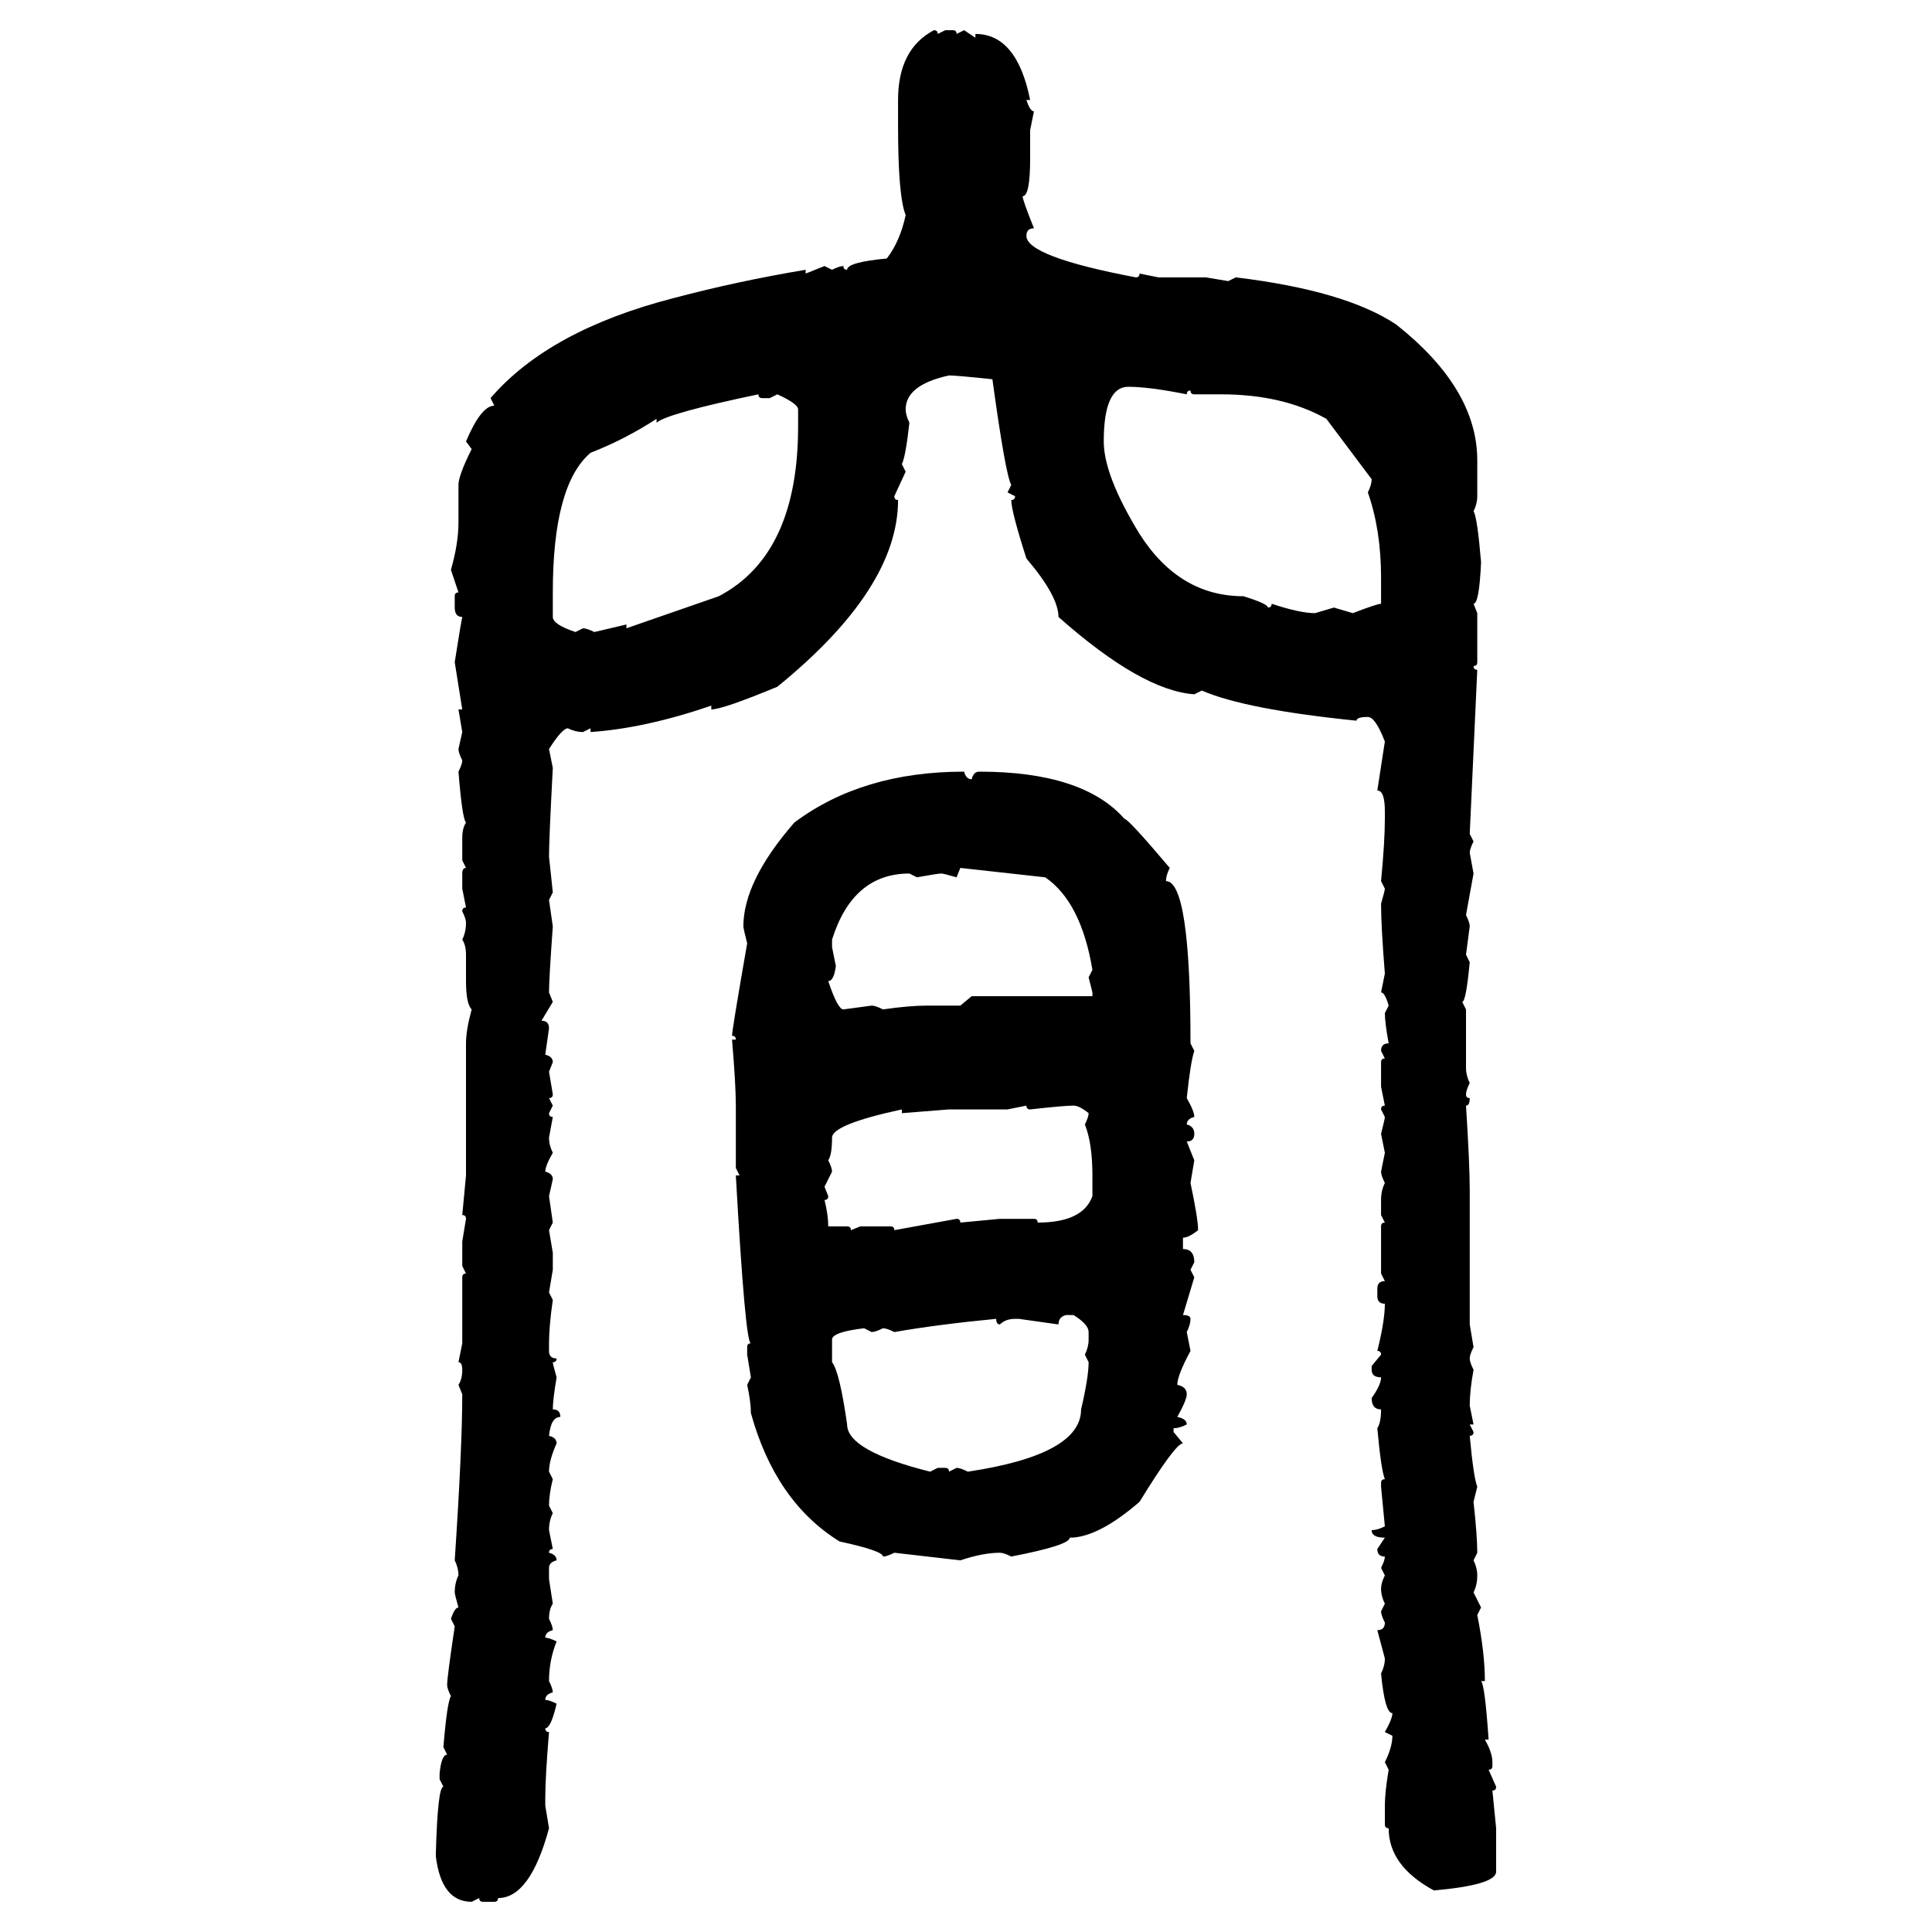 <svg xmlns="http://www.w3.org/2000/svg" xmlns:xlink="http://www.w3.org/1999/xlink" width="300" height="300"><path d="M145.02 4.69L145.02 4.69Q145.61 4.69 145.61 5.27L145.61 5.27L146.78 4.69L147.95 4.69Q148.54 4.69 148.54 5.27L148.54 5.27L149.71 4.69L151.46 5.86L151.46 5.27Q157.91 5.27 159.96 15.53L159.96 15.53L159.38 15.53Q159.96 17.29 160.55 17.29L160.55 17.29L159.96 20.21L159.96 24.61Q159.96 30.47 158.79 30.47L158.79 30.47Q158.79 31.05 160.55 35.45L160.55 35.45Q159.38 35.45 159.38 36.62L159.38 36.62Q159.38 39.84 176.37 43.07L176.37 43.07Q176.95 43.07 176.95 42.48L176.95 42.48L179.88 43.07L187.21 43.07L190.72 43.65L191.89 43.07Q208.89 45.12 216.80 50.39L216.80 50.39Q229.39 60.35 229.39 71.48L229.39 71.48L229.39 77.05Q229.39 78.22 228.81 79.39L228.81 79.39Q229.39 80.27 229.98 87.30L229.98 87.30Q229.69 93.75 228.81 93.75L228.81 93.75L229.39 95.21L229.39 102.83Q229.39 103.42 228.81 103.42L228.81 103.42Q228.81 104.00 229.39 104.00L229.39 104.00L228.22 129.49L228.81 130.66Q228.22 131.84 228.22 132.42L228.22 132.42L228.81 135.64L227.64 142.09Q228.22 143.26 228.22 143.85L228.22 143.85L227.64 148.24L228.22 149.41Q227.64 155.57 227.05 155.57L227.05 155.57L227.64 156.74L227.64 165.82Q227.64 166.99 228.22 168.16L228.22 168.16Q227.64 169.34 227.64 169.92L227.64 169.92Q227.64 170.51 228.22 170.51L228.22 170.51Q228.22 171.68 227.64 171.68L227.64 171.68Q228.22 180.76 228.22 184.86L228.22 184.86L228.22 205.66L228.81 209.18Q228.22 210.35 228.22 210.94L228.22 210.94Q228.22 211.52 228.81 212.70L228.81 212.70Q228.22 215.92 228.22 218.26L228.22 218.26L228.81 221.19L228.22 221.19L228.81 222.36Q228.81 222.95 228.22 222.95L228.22 222.95Q228.81 229.39 229.39 230.86L229.39 230.86L228.81 233.20Q229.39 238.48 229.39 241.11L229.39 241.11L228.81 242.29Q229.39 243.46 229.39 244.63L229.39 244.63Q229.39 246.09 228.81 247.27L228.81 247.27L229.98 249.61L229.39 250.78Q230.57 256.64 230.57 261.04L230.57 261.04L229.98 261.04Q230.57 261.62 231.15 270.12L231.15 270.12L230.57 270.12Q231.74 272.17 231.74 273.63L231.74 273.63L231.74 274.22Q231.74 274.80 231.15 274.80L231.15 274.80L232.32 277.44Q232.32 278.03 231.74 278.03L231.74 278.03L232.32 283.89L232.32 290.63Q232.32 292.68 222.66 293.55L222.66 293.55Q215.63 289.75 215.63 283.89L215.63 283.89Q215.04 283.89 215.04 283.30L215.04 283.30L215.04 280.37Q215.04 278.32 215.63 274.80L215.63 274.80L215.04 273.63Q216.21 271.29 216.21 269.53L216.21 269.53L215.04 268.95Q216.21 266.89 216.21 266.02L216.21 266.02Q215.04 266.02 214.45 259.86L214.45 259.86Q215.04 258.69 215.04 257.52L215.04 257.52L213.87 253.13Q215.04 253.13 215.04 251.95L215.04 251.95Q214.45 250.78 214.45 250.20L214.45 250.20L215.04 249.02Q214.45 247.85 214.45 246.68L214.45 246.68Q214.45 245.80 215.04 244.63L215.04 244.63L214.45 243.46Q215.04 242.29 215.04 241.70L215.04 241.70Q213.87 241.70 213.87 240.53L213.87 240.53L215.04 238.77Q212.99 238.77 212.99 237.60L212.99 237.60Q213.87 237.60 215.04 237.01L215.04 237.01L214.45 230.86L214.45 230.27Q214.45 229.69 215.04 229.69L215.04 229.69Q214.45 228.22 213.87 221.78L213.87 221.78Q214.45 220.90 214.45 218.85L214.45 218.85Q212.99 218.85 212.99 217.09L212.99 217.09Q214.45 215.04 214.45 213.87L214.45 213.87Q212.99 213.87 212.99 212.70L212.99 212.70L212.99 212.11L214.45 210.35Q214.45 209.77 213.87 209.77L213.87 209.77Q215.04 205.08 215.04 202.44L215.04 202.44Q213.87 202.44 213.87 201.27L213.87 201.27L213.87 200.10Q213.87 198.93 215.04 198.93L215.04 198.93L214.45 197.75L214.45 190.43Q214.45 189.84 215.04 189.84L215.04 189.84L214.45 188.67L214.45 186.33Q214.45 184.86 215.04 183.69L215.04 183.69Q214.45 182.52 214.45 181.93L214.45 181.93L215.04 179.00L214.45 176.07Q215.04 173.73 215.04 173.44L215.04 173.44L214.45 172.27Q214.45 171.68 215.04 171.68L215.04 171.68L214.45 168.75L214.45 164.94Q214.45 164.36 215.04 164.36L215.04 164.36L214.45 163.18Q214.45 162.01 215.63 162.01L215.63 162.01Q215.04 158.79 215.04 157.32L215.04 157.32L215.63 156.15Q215.04 154.10 214.45 154.10L214.45 154.10L215.04 151.17Q214.45 143.85 214.45 140.33L214.45 140.33Q215.04 138.28 215.04 137.99L215.04 137.99L214.45 136.82Q215.04 130.66 215.04 127.15L215.04 127.15L215.04 125.98Q215.04 122.75 213.87 122.75L213.87 122.75L215.04 115.14Q213.57 111.33 212.40 111.33L212.40 111.33Q210.64 111.33 210.64 111.91L210.64 111.91Q193.36 110.16 186.62 107.23L186.62 107.23L185.45 107.81Q177.25 107.23 164.36 95.80L164.36 95.80Q164.36 92.58 159.38 86.72L159.38 86.72Q157.03 79.39 157.03 77.64L157.03 77.64Q157.62 77.64 157.62 77.05L157.62 77.05L156.45 76.46L157.03 75.29Q156.15 73.83 154.10 58.89L154.10 58.89Q148.54 58.30 147.36 58.30L147.36 58.30Q140.63 59.77 140.63 63.57L140.63 63.57Q140.63 64.45 141.21 65.63L141.21 65.63Q140.63 70.90 140.04 72.07L140.04 72.07L140.63 73.24L138.87 77.05Q138.87 77.64 139.45 77.64L139.45 77.64Q139.45 91.41 120.70 106.64L120.70 106.64Q112.21 110.16 110.45 110.16L110.45 110.16L110.45 109.57Q100.20 113.09 91.70 113.67L91.70 113.67L91.70 113.09L90.53 113.67Q89.36 113.67 88.18 113.09L88.18 113.09Q87.30 113.09 85.25 116.31L85.25 116.31L85.84 119.24Q85.25 130.37 85.25 133.01L85.25 133.01L85.84 138.57L85.25 139.75L85.84 143.85Q85.25 152.05 85.25 154.10L85.25 154.10L85.84 155.57L84.08 158.50Q85.25 158.50 85.25 159.67L85.25 159.67L84.67 163.77Q85.84 164.06 85.84 164.94L85.84 164.94L85.25 166.41L85.84 169.92Q85.84 170.51 85.25 170.51L85.25 170.51L85.84 171.68L85.25 172.85Q85.25 173.44 85.84 173.44L85.84 173.44L85.25 176.66Q85.25 177.83 85.84 179.00L85.84 179.00Q84.67 181.05 84.67 181.93L84.67 181.93Q85.84 182.23 85.84 183.11L85.84 183.11L85.25 185.74L85.84 189.84L85.25 191.02L85.84 194.53L85.84 197.17L85.25 200.68L85.84 201.86Q85.25 205.96 85.25 208.59L85.25 208.59L85.25 209.77Q85.25 210.94 86.43 210.94L86.43 210.94Q86.43 211.52 85.84 211.52L85.84 211.52Q85.84 211.82 86.43 213.87L86.43 213.87Q85.84 217.38 85.84 218.85L85.84 218.85Q87.01 218.85 87.01 220.02L87.01 220.02Q85.55 220.02 85.25 222.95L85.25 222.95Q86.43 223.24 86.43 224.12L86.43 224.12Q85.25 226.76 85.25 228.52L85.25 228.52L85.84 229.69Q85.25 232.03 85.25 233.79L85.25 233.79L85.84 234.96Q85.25 236.13 85.25 237.60L85.25 237.60L85.84 240.53Q85.25 240.53 85.25 241.11L85.25 241.11Q86.43 241.41 86.43 242.29L86.43 242.29Q85.25 242.58 85.25 243.46L85.25 243.46L85.25 245.21L85.84 249.02Q85.25 249.90 85.25 251.37L85.25 251.37Q85.84 252.54 85.84 253.13L85.84 253.13Q84.67 253.42 84.67 254.30L84.67 254.30Q85.25 254.30 86.43 254.88L86.43 254.88Q85.25 257.81 85.25 261.04L85.25 261.04Q85.84 262.21 85.84 262.79L85.84 262.79Q84.67 263.09 84.67 263.96L84.67 263.96Q85.25 263.96 86.43 264.55L86.43 264.55Q85.55 268.36 84.67 268.36L84.67 268.36Q84.67 268.95 85.25 268.95L85.25 268.95Q84.67 275.98 84.67 279.20L84.67 279.20L84.67 280.37L85.25 283.89Q82.32 294.73 77.34 294.73L77.34 294.73Q77.34 295.31 76.76 295.31L76.76 295.31L75 295.31Q74.41 295.31 74.41 294.73L74.41 294.73L73.24 295.31Q68.55 295.31 67.68 288.28L67.68 288.28L67.68 287.70Q67.97 277.44 68.85 277.44L68.85 277.44L68.26 276.27L68.26 275.39Q68.55 272.46 69.43 272.46L69.43 272.46L68.85 271.29Q69.43 264.26 70.02 263.38L70.02 263.38Q69.43 262.21 69.43 261.62L69.43 261.62Q69.43 260.45 70.61 252.54L70.61 252.54L70.02 251.37Q70.61 249.61 71.19 249.61L71.19 249.61Q70.61 247.56 70.61 247.27L70.61 247.27Q70.61 245.80 71.19 244.63L71.19 244.63Q71.19 243.46 70.61 242.29L70.61 242.29Q71.78 224.71 71.78 216.50L71.78 216.50L71.19 215.04Q71.78 214.16 71.78 212.70L71.78 212.70Q71.78 211.52 71.19 211.52L71.19 211.52L71.78 208.59L71.78 198.34Q71.78 197.75 72.36 197.75L72.36 197.75L71.78 196.58L71.78 192.77L72.36 189.26Q72.36 188.67 71.78 188.67L71.78 188.67L72.36 182.52L72.36 162.01Q72.36 159.96 73.24 156.74L73.24 156.74Q72.36 155.86 72.36 152.34L72.36 152.34L72.36 148.24Q72.36 146.78 71.78 145.90L71.78 145.90Q72.36 144.73 72.36 143.26L72.36 143.26Q72.36 142.68 71.78 141.50L71.78 141.50Q71.78 140.92 72.36 140.92L72.36 140.92L71.78 137.99L71.78 135.64Q71.78 134.77 72.36 134.77L72.36 134.77L71.78 133.59L71.78 130.08Q71.78 128.61 72.36 127.73L72.36 127.73Q71.78 127.15 71.19 119.82L71.19 119.82Q71.78 118.65 71.78 118.07L71.78 118.07Q71.19 116.89 71.19 116.31L71.19 116.31L71.78 113.67L71.19 110.16L71.78 110.16L70.61 102.83Q71.48 97.27 71.78 95.80L71.78 95.80Q70.61 95.80 70.61 94.34L70.61 94.34L70.61 92.58Q70.61 91.99 71.19 91.99L71.19 91.99L70.02 88.48Q71.19 84.38 71.19 81.15L71.19 81.15L71.19 75.29Q71.19 73.83 73.24 69.73L73.24 69.73L72.36 68.55Q74.71 62.99 76.76 62.99L76.76 62.99L76.17 61.82Q85.25 51.27 104.59 46.29L104.59 46.29Q114.55 43.65 125.10 41.89L125.10 41.89L125.10 42.48L128.03 41.31L129.20 41.89Q130.37 41.31 130.96 41.31L130.96 41.31Q130.96 41.89 131.54 41.89L131.54 41.89Q131.54 40.72 137.70 40.14L137.70 40.14Q139.75 37.50 140.63 33.40L140.63 33.40Q139.45 30.47 139.45 19.63L139.45 19.63L139.45 15.53Q139.45 7.62 145.02 4.69ZM171.39 68.55L171.39 68.55Q171.39 73.83 176.95 82.91L176.95 82.91Q183.11 92.58 193.07 92.58L193.07 92.58Q196.88 93.75 196.88 94.34L196.88 94.34Q197.46 94.34 197.46 93.75L197.46 93.75Q201.86 95.21 204.20 95.21L204.20 95.21L207.13 94.34L210.06 95.21Q213.87 93.75 214.45 93.75L214.45 93.75L214.45 89.65Q214.45 82.32 212.40 76.46L212.40 76.46Q212.99 75.29 212.99 74.41L212.99 74.41L205.96 65.04Q199.22 61.23 189.55 61.23L189.55 61.23L185.45 61.23Q184.86 61.23 184.86 60.64L184.86 60.64Q184.28 60.64 184.28 61.23L184.28 61.23Q178.42 60.06 175.20 60.06L175.20 60.06Q171.39 60.06 171.39 68.55ZM101.95 65.63L101.95 65.63L101.95 65.04Q96.97 68.26 91.70 70.31L91.70 70.31Q85.84 75.29 85.84 91.99L85.84 91.99L85.84 95.80Q85.84 96.97 89.36 98.14L89.36 98.14L90.53 97.56Q91.11 97.56 92.29 98.14L92.29 98.14L97.27 96.97L97.27 97.56L111.62 92.58Q123.93 86.13 123.93 66.21L123.93 66.21L123.93 63.57Q123.93 62.70 120.70 61.23L120.70 61.23L119.53 61.82L118.36 61.82Q117.77 61.82 117.77 61.23L117.77 61.23Q103.71 64.16 101.95 65.63ZM149.71 119.82L149.71 119.82Q150 121.00 150.88 121.00L150.88 121.00Q151.17 119.82 152.05 119.82L152.05 119.82Q168.16 119.82 174.61 127.15L174.61 127.15Q175.20 127.15 181.64 134.77L181.64 134.77Q181.05 135.94 181.05 136.82L181.05 136.82Q184.86 136.82 184.86 162.01L184.86 162.01L185.45 163.18Q184.86 164.94 184.28 170.51L184.28 170.51Q185.45 172.56 185.45 173.44L185.45 173.44Q184.28 173.73 184.28 174.61L184.28 174.61Q185.45 174.90 185.45 176.07L185.45 176.07Q185.45 177.25 184.28 177.25L184.28 177.25L185.45 180.18L184.86 183.69Q186.04 189.26 186.04 191.02L186.04 191.02Q184.57 192.19 183.69 192.19L183.69 192.19L183.69 193.95Q185.45 193.95 185.45 196.00L185.45 196.00L184.86 197.17L185.45 198.34L183.69 204.20Q184.86 204.20 184.86 204.79L184.86 204.79Q184.86 205.66 184.28 206.84L184.28 206.84L184.86 209.77Q182.81 213.57 182.81 215.04L182.81 215.04Q184.28 215.33 184.28 216.50L184.28 216.50Q184.28 217.38 182.81 220.02L182.81 220.02Q184.28 220.31 184.28 221.19L184.28 221.19Q183.11 221.78 182.23 221.78L182.23 221.78L182.23 222.36L183.69 224.12Q182.52 224.12 176.95 233.20L176.95 233.20Q170.51 238.77 166.11 238.77L166.11 238.77Q166.11 239.94 157.03 241.70L157.03 241.70Q155.86 241.11 155.27 241.11L155.27 241.11Q152.64 241.11 149.12 242.29L149.12 242.29L138.87 241.11Q137.70 241.70 137.11 241.70L137.11 241.70Q137.11 240.82 130.37 239.36L130.37 239.36Q120.41 233.20 116.60 219.43L116.60 219.43Q116.60 217.68 116.02 215.04L116.02 215.04L116.60 213.87L116.02 210.35L116.02 209.18Q116.02 208.59 116.60 208.59L116.60 208.59Q115.72 208.59 114.26 182.52L114.26 182.52L114.84 182.52L114.26 181.35L114.26 171.68Q114.26 168.46 113.67 161.43L113.67 161.43L114.26 161.43Q114.26 160.84 113.67 160.84L113.67 160.84Q113.67 159.96 116.02 146.48L116.02 146.48Q115.43 144.14 115.43 143.85L115.43 143.85Q115.43 136.82 123.34 127.73L123.34 127.73Q133.89 119.82 149.71 119.82ZM162.30 136.23L149.12 134.77L148.54 136.23Q146.48 135.64 146.19 135.64L146.19 135.64Q145.61 135.64 142.38 136.23L142.38 136.23L141.21 135.64Q132.42 135.64 129.20 145.90L129.20 145.90L129.20 147.07L129.79 150Q129.49 152.34 128.61 152.34L128.61 152.34Q130.08 156.74 130.96 156.74L130.96 156.74L135.35 156.15Q135.94 156.15 137.11 156.74L137.11 156.74Q141.21 156.15 143.85 156.15L143.85 156.15L149.12 156.15L150.88 154.69L169.63 154.69L169.63 154.10L169.04 151.76L169.63 150.59Q167.87 140.04 162.30 136.23L162.30 136.23ZM159.38 171.68L156.45 172.27L147.36 172.27L140.04 172.85L140.04 172.27Q129.20 174.61 129.20 176.66L129.20 176.66Q129.20 179.30 128.61 180.18L128.61 180.18Q129.20 181.35 129.20 181.93L129.20 181.93L128.03 184.28L128.61 185.74Q128.61 186.33 128.03 186.33L128.03 186.33Q128.61 188.67 128.61 190.43L128.61 190.43L131.54 190.43Q132.13 190.43 132.13 191.02L132.13 191.02L133.59 190.43L138.28 190.43Q138.87 190.43 138.87 191.02L138.87 191.02L148.54 189.26Q149.12 189.26 149.12 189.84L149.12 189.84L155.27 189.26L160.55 189.26Q161.13 189.26 161.13 189.84L161.13 189.84Q168.16 189.84 169.63 185.74L169.63 185.74L169.63 182.52Q169.63 177.54 168.46 174.61L168.46 174.61Q169.04 173.44 169.04 172.85L169.04 172.85Q167.58 171.68 166.70 171.68L166.70 171.68Q165.23 171.68 159.96 172.27L159.96 172.27Q159.38 172.27 159.38 171.68L159.38 171.68ZM164.36 205.66L164.36 205.66L158.20 204.79L157.62 204.79Q156.15 204.79 155.27 205.66L155.27 205.66Q154.69 205.66 154.69 204.79L154.69 204.79Q145.61 205.66 138.87 206.84L138.87 206.84Q137.70 206.25 137.11 206.25L137.11 206.25Q135.94 206.84 135.35 206.84L135.35 206.84L134.18 206.25Q129.20 206.84 129.20 208.01L129.20 208.01L129.20 211.52Q130.37 212.99 131.54 221.19L131.54 221.19Q131.54 225.29 144.43 228.52L144.43 228.52L145.61 227.93L146.78 227.93Q147.36 227.93 147.36 228.52L147.36 228.52L148.54 227.93Q149.12 227.93 150.29 228.52L150.29 228.52Q167.87 225.88 167.87 218.85L167.87 218.85Q169.04 213.87 169.04 211.52L169.04 211.52L168.46 210.35Q169.04 209.18 169.04 208.01L169.04 208.01L169.04 206.84Q169.04 205.66 166.70 204.20L166.70 204.20L165.53 204.20Q164.36 204.49 164.36 205.66Z"/></svg>